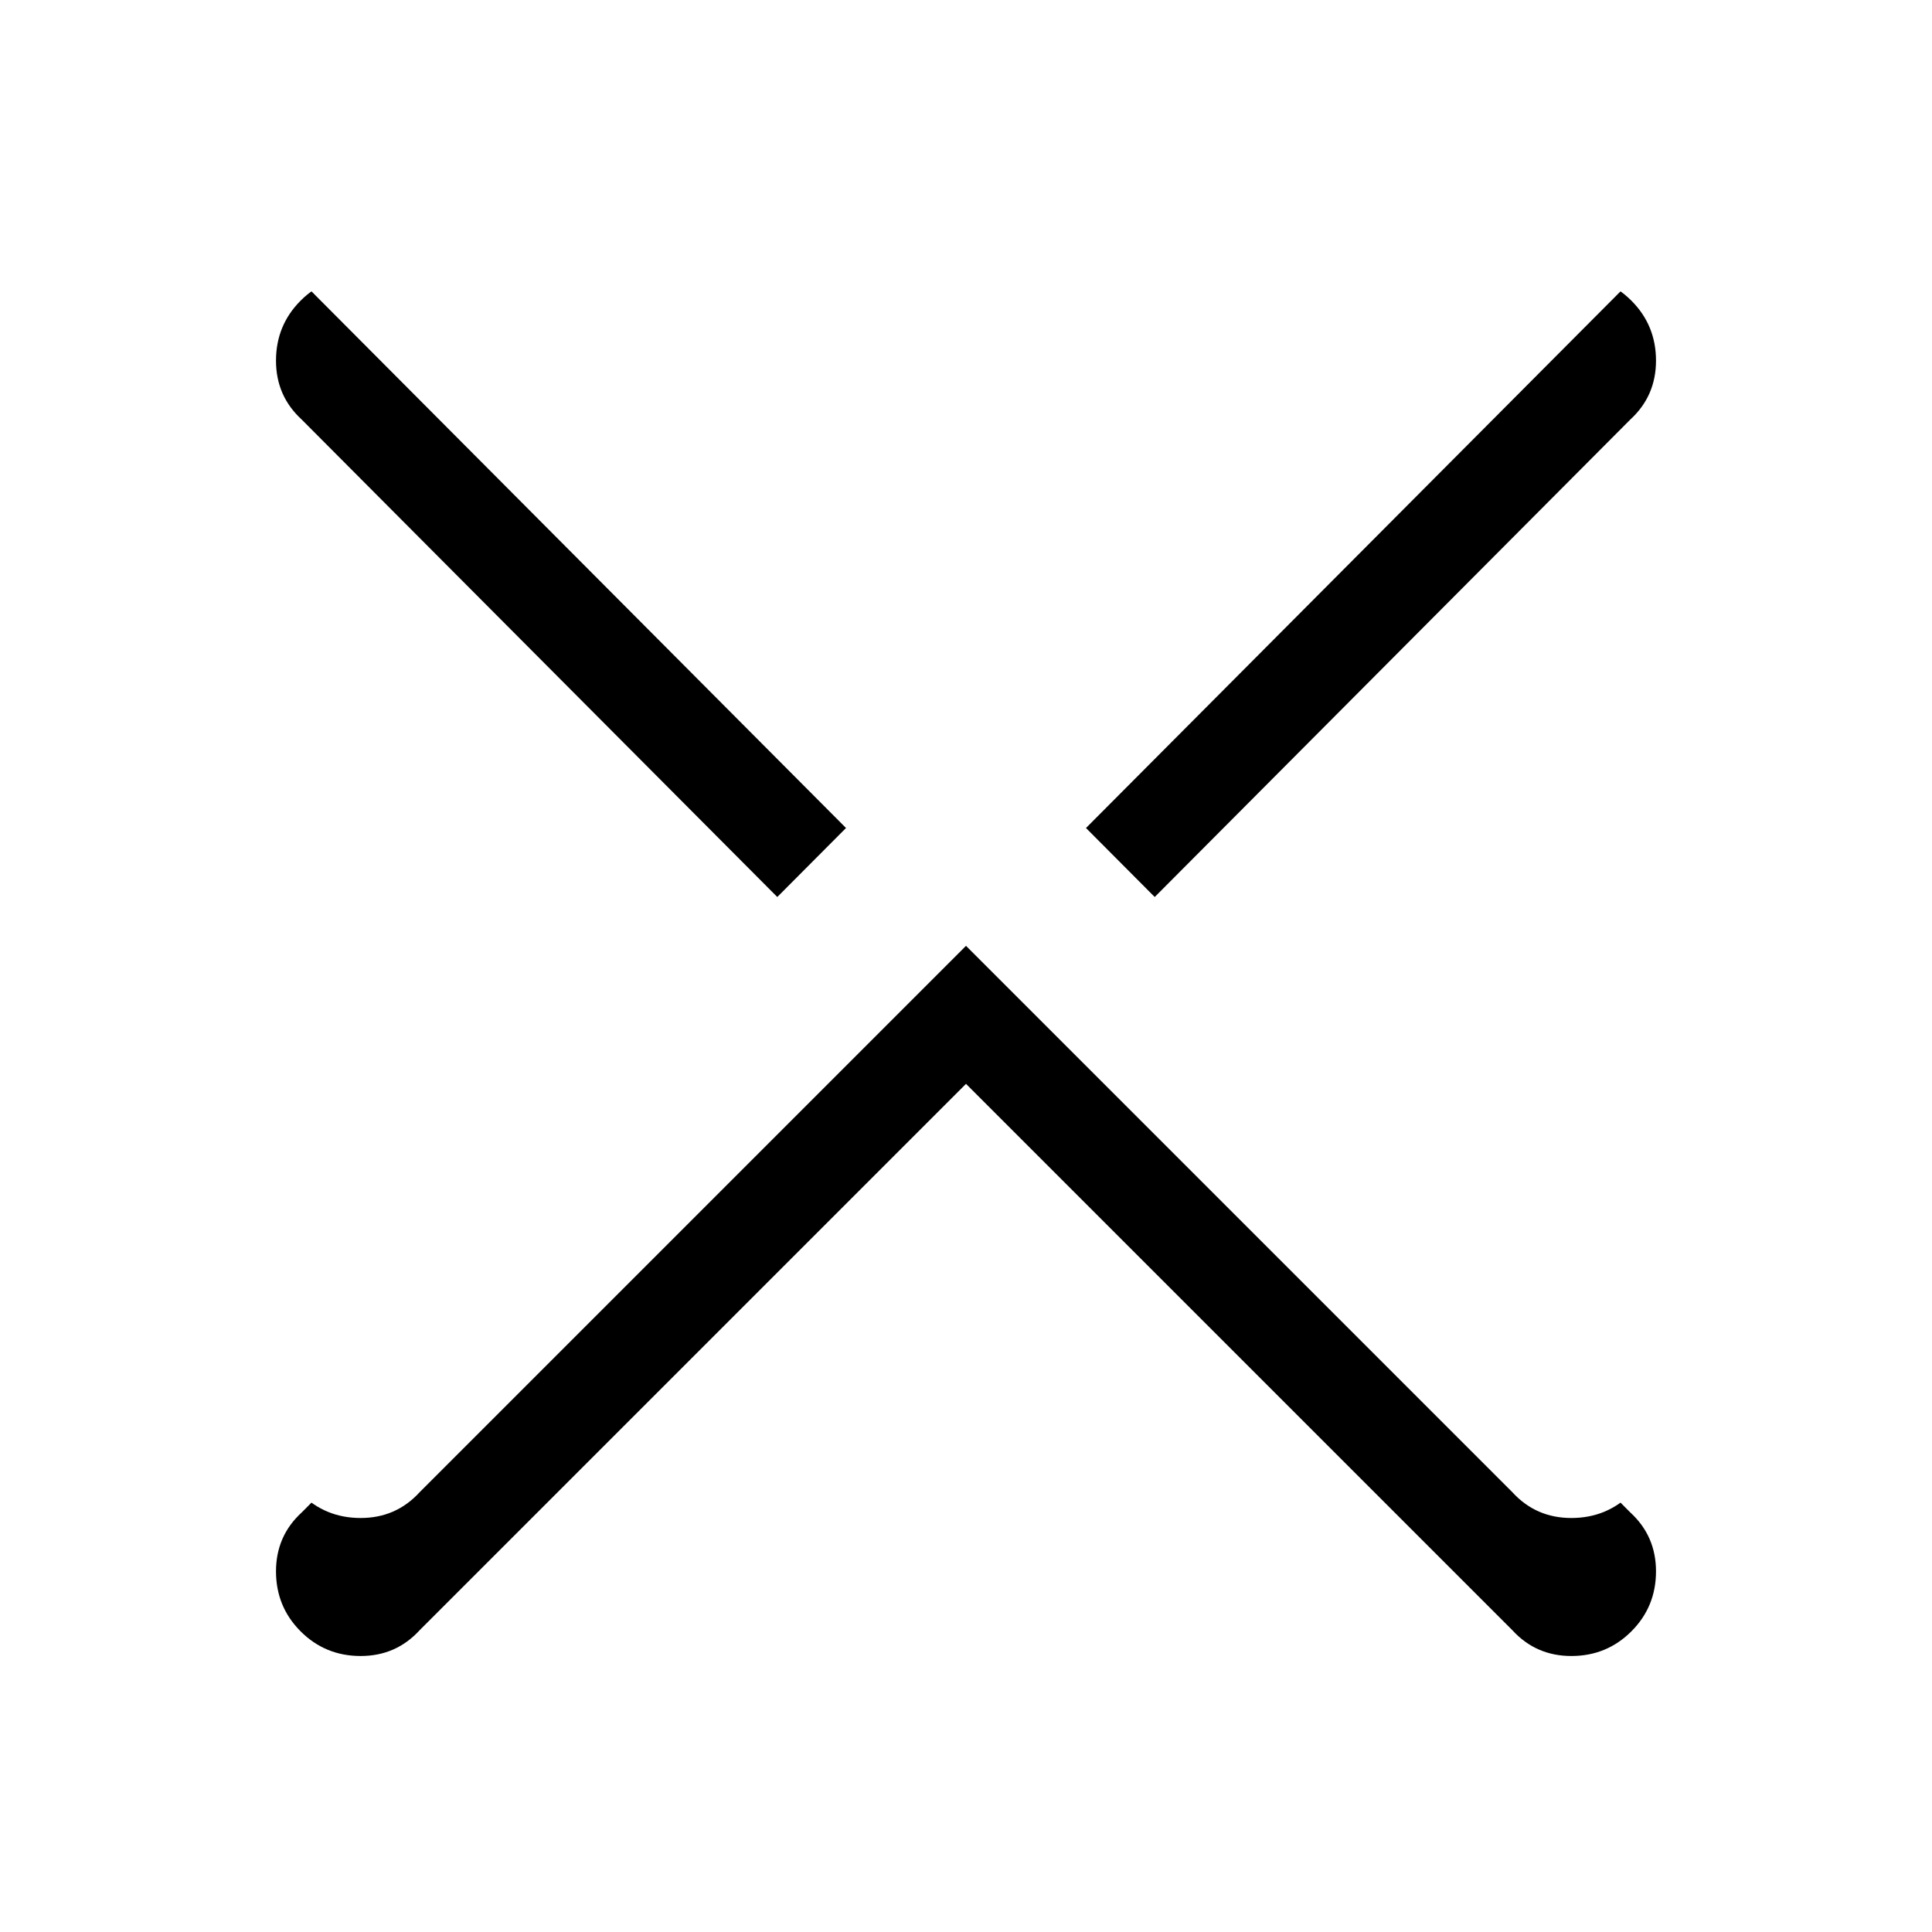<?xml version="1.0" encoding="UTF-8"?>
<svg width="28px" height="28px" viewBox="0 0 28 28" version="1.1" xmlns="http://www.w3.org/2000/svg" xmlns:xlink="http://www.w3.org/1999/xlink">
    <title>Close</title>
    <defs>
        <path d="M22.773,22 C23.115,22 23.405,21.881 23.643,21.643 C23.881,21.405 24,21.115 24,20.773 C24,20.432 23.876,20.147 23.627,19.919 L15.739,12 L23.627,4.081 C23.876,3.853 24,3.568 24,3.227 C24,2.885 23.881,2.595 23.643,2.357 C23.405,2.119 23.115,2 22.773,2 C22.432,2 22.147,2.124 21.919,2.373 L14,10.261 L6.081,2.373 C5.853,2.124 5.568,2 5.227,2 C4.885,2 4.595,2.119 4.357,2.357 C4.119,2.595 4,2.885 4,3.227 C4,3.568 4.124,3.853 4.373,4.081 L12.261,12 L4.373,19.919 C4.124,20.147 4,20.432 4,20.773 C4,21.115 4.119,21.405 4.357,21.643 C4.595,21.881 4.885,22 5.227,22 C5.568,22 5.853,21.876 6.081,21.627 L14,13.708 L21.919,21.627 C22.147,21.876 22.432,22 22.773,22 Z" id="path-1"></path>
        <filter x="-35.0%" y="-25.0%" width="170.0%" height="170.0%" filterUnits="objectBoundingBox" id="filter-2">
            <feOffset dx="0" dy="2" in="SourceAlpha" result="shadowOffsetOuter1"></feOffset>
            <feGaussianBlur stdDeviation="2" in="shadowOffsetOuter1" result="shadowBlurOuter1"></feGaussianBlur>
            <feColorMatrix values="0 0 0 0 0   0 0 0 0 0   0 0 0 0 0  0 0 0 0.5 0" type="matrix" in="shadowBlurOuter1"></feColorMatrix>
        </filter>
    </defs>
    <g id="Page-1" stroke="none" stroke-width="1" fill="none" fill-rule="evenodd">
        <g id="Close" fill-rule="nonzero">
            <use fill="black" fill-opacity="1" filter="url(#filter-2)" xlink:href="#path-1"></use>
            <use fill="#FFFFFF" xlink:href="#path-1"></use>
        </g>
    </g>
</svg>